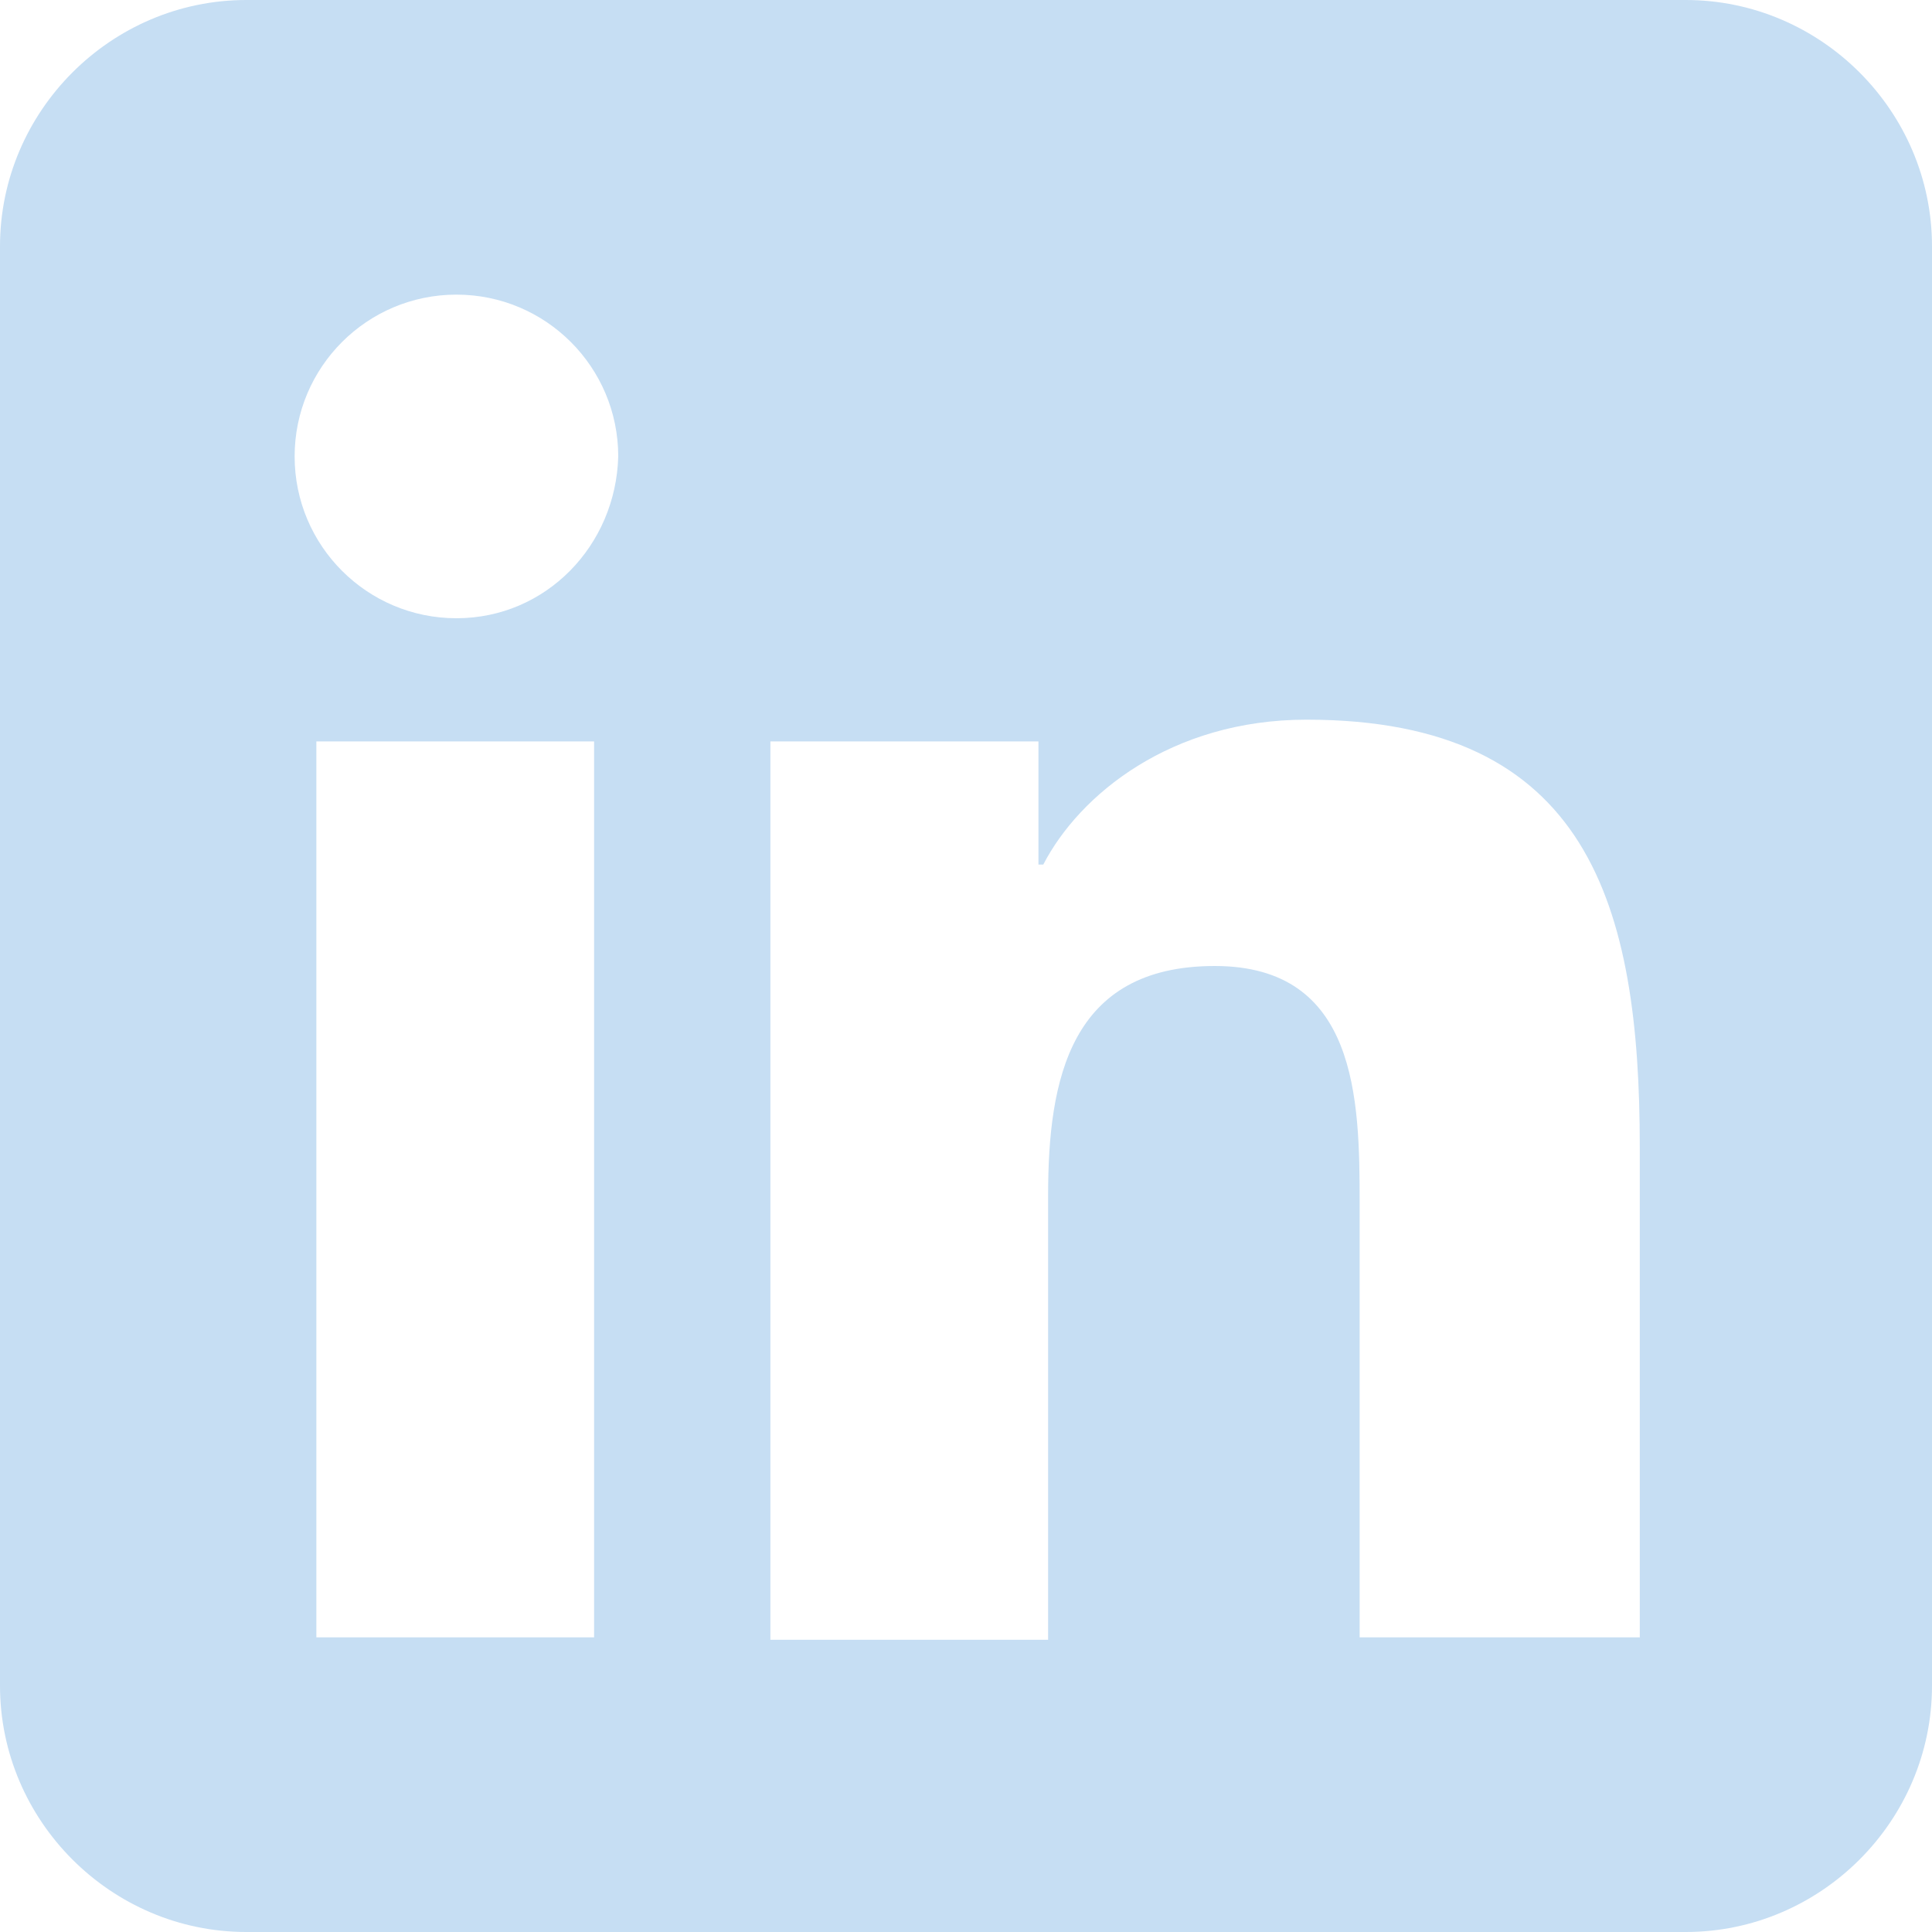 <?xml version="1.0" encoding="utf-8"?>
<!-- Generator: Adobe Illustrator 24.1.0, SVG Export Plug-In . SVG Version: 6.00 Build 0)  -->
<svg version="1.1" id="Layer_1" xmlns="http://www.w3.org/2000/svg" xmlns:xlink="http://www.w3.org/1999/xlink" x="0px" y="0px"
	 viewBox="0 0 80 80" style="enable-background:new 0 0 80 80;" xml:space="preserve">
<style type="text/css">
	.st0{fill:#C6DEF3;}
</style>
<g>
	<path class="st0" d="M0,10.2v59.6C0,75.4,4.6,80,10.2,80h59.6C75.4,80,80,75.4,80,69.8V10.2C80,4.6,75.4,0,69.8,0H10.2
		C4.6,0,0,4.6,0,10.2 M24.6,67.8L24.6,67.8H13.1V30.7h11.5V67.8z M18.9,25.6c-3.7,0-6.7-3-6.7-6.7c0-3.7,3-6.7,6.7-6.7
		c3.7,0,6.7,3,6.7,6.7C25.5,22.6,22.6,25.6,18.9,25.6 M67.8,67.8H56.3v-18c0-4.3-0.1-9.8-6-9.8c-6,0-6.9,4.7-6.9,9.5v18.4H31.9V30.7
		h11.1v5.1h0.2c1.5-2.9,5.3-6,10.9-6c11.7,0,13.8,7.7,13.8,17.7V67.8z"/>
</g>
</svg>
